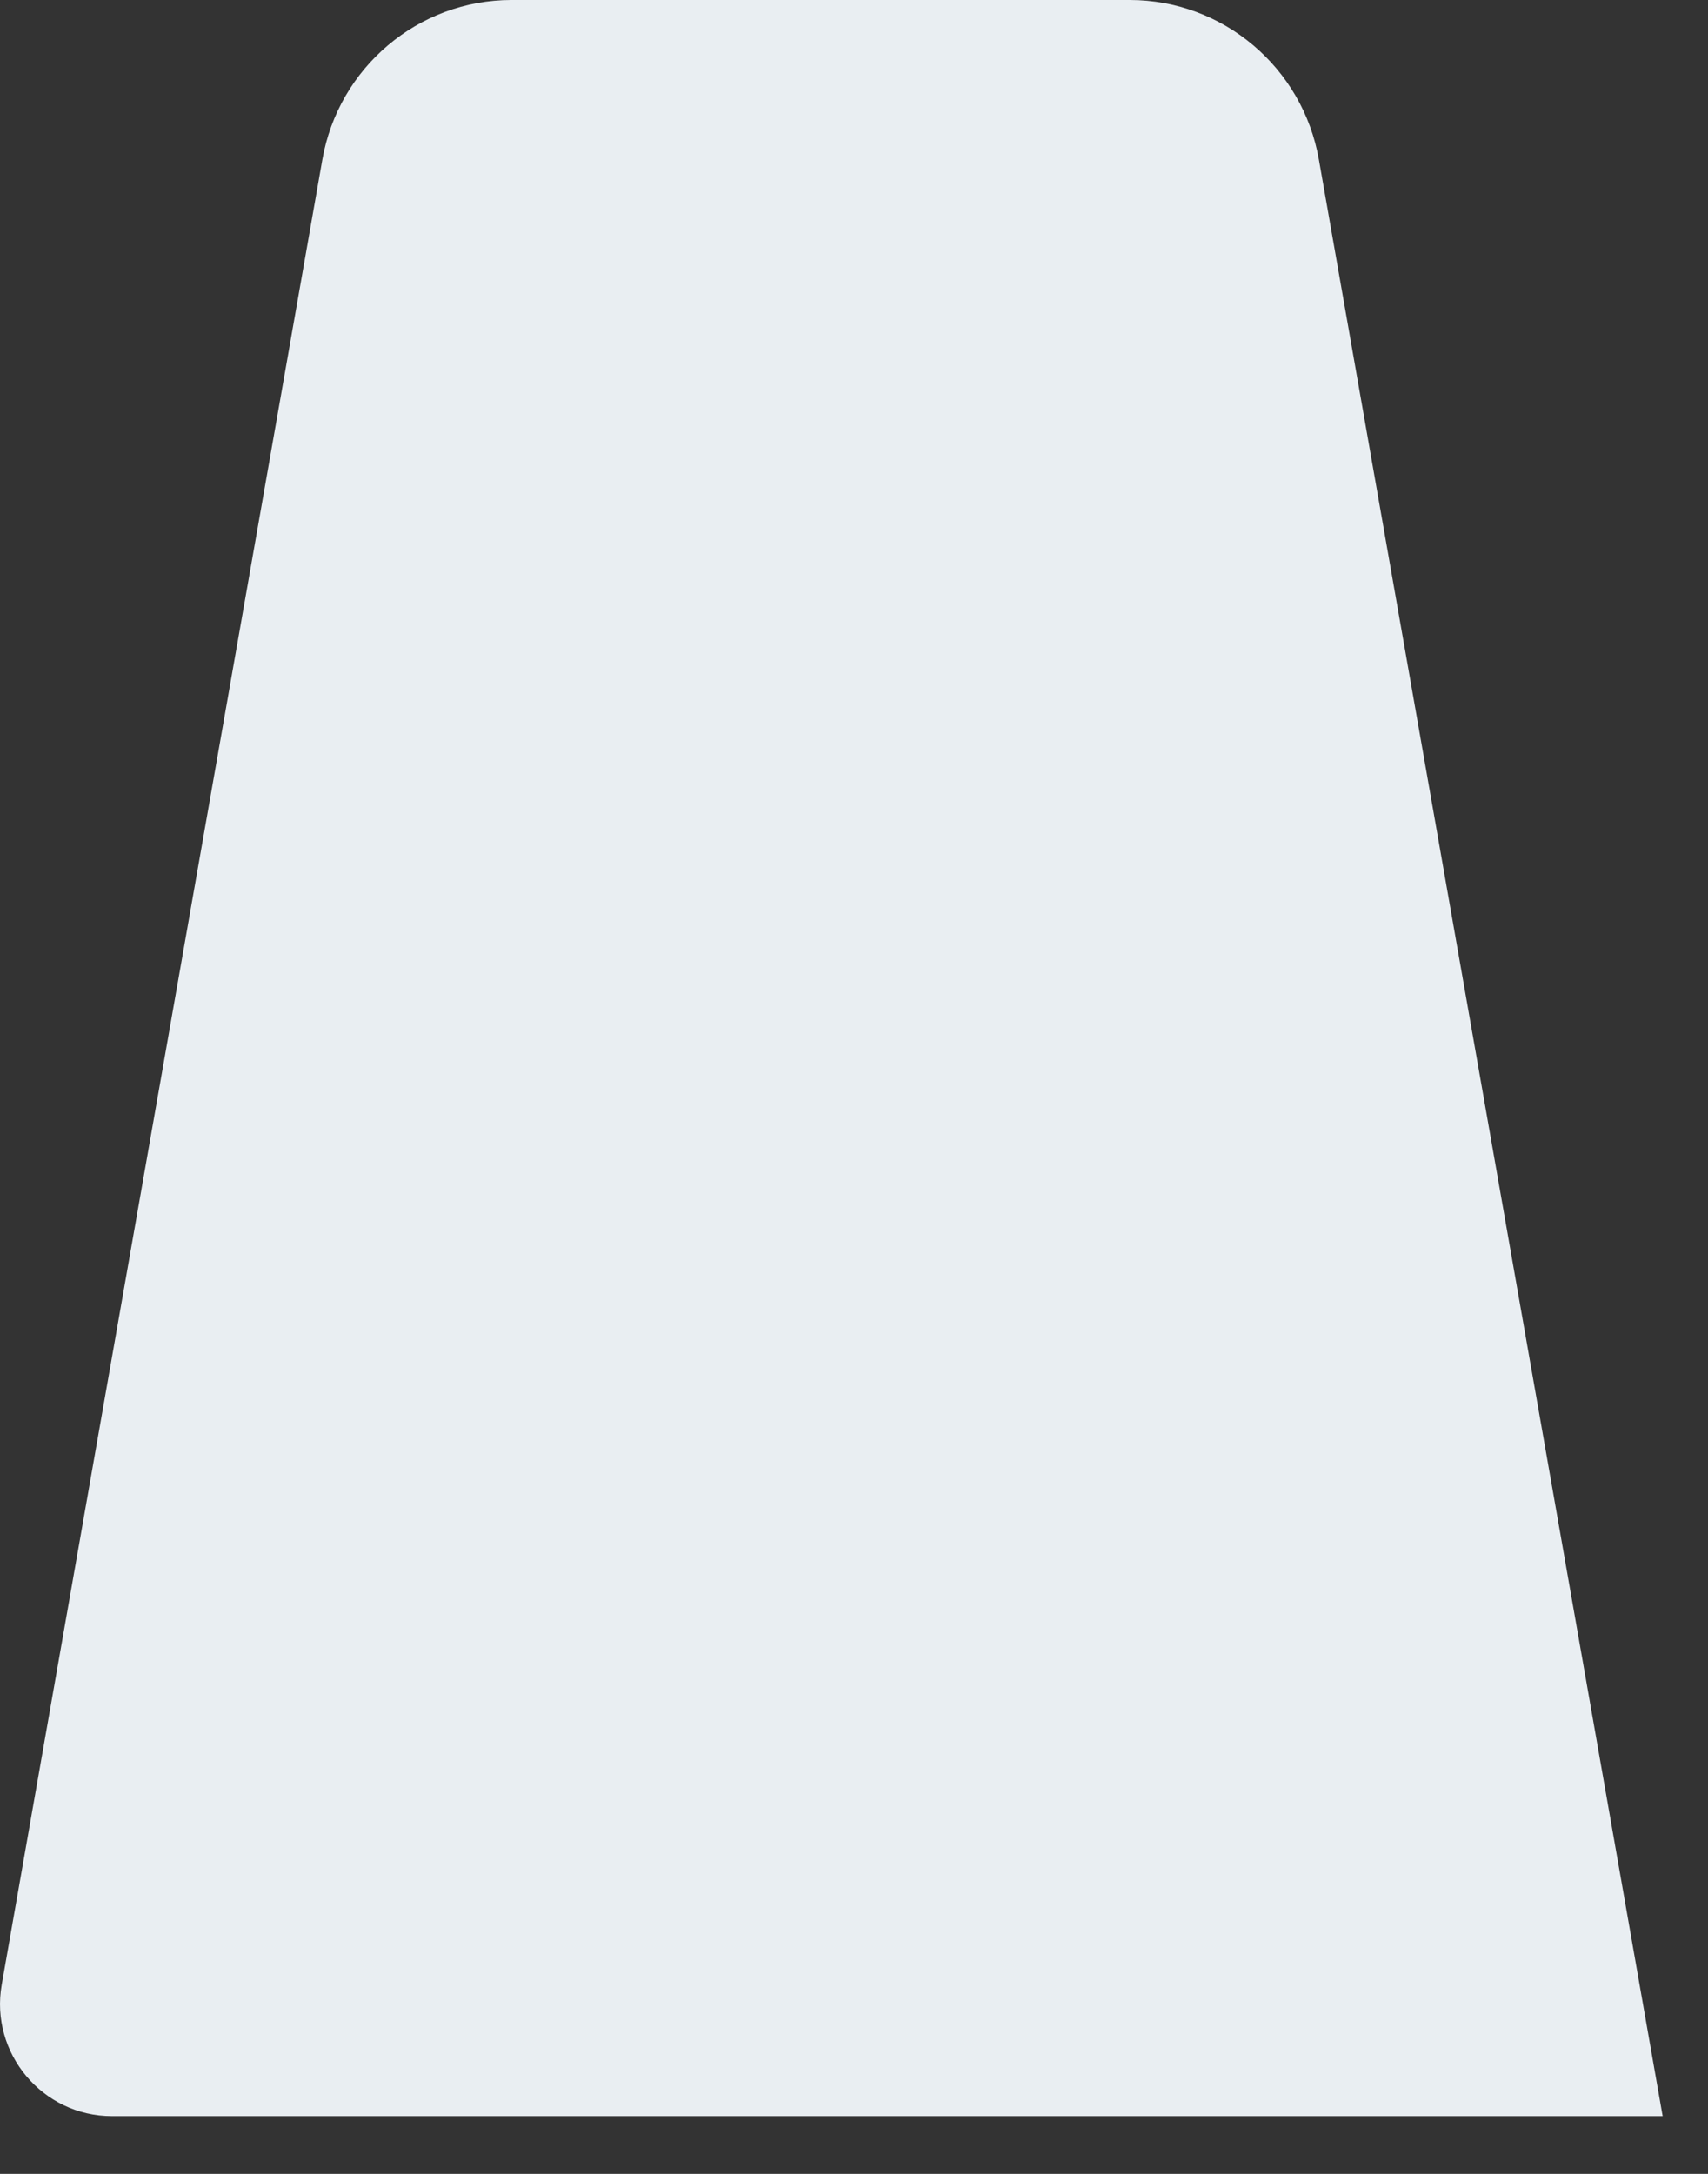 <?xml version="1.0" encoding="utf-8"?>
<svg xmlns="http://www.w3.org/2000/svg" fill="none" height="100%" overflow="visible" preserveAspectRatio="none" style="display: block;" viewBox="0 0 11 14" width="100%">
<rect x="0" y="0" width="11" height="14" fill="#333333" stroke="none"/>
<path d="M0.718 13.628H10.708L8.494 1.028C8.39 0.435 7.877 0 7.276 0H3.294C2.693 0 2.18 0.435 2.076 1.028L0.011 12.782C-0.066 13.223 0.274 13.628 0.721 13.628H0.718Z" fill="#E9EEF2" id="Vector"/>
</svg>